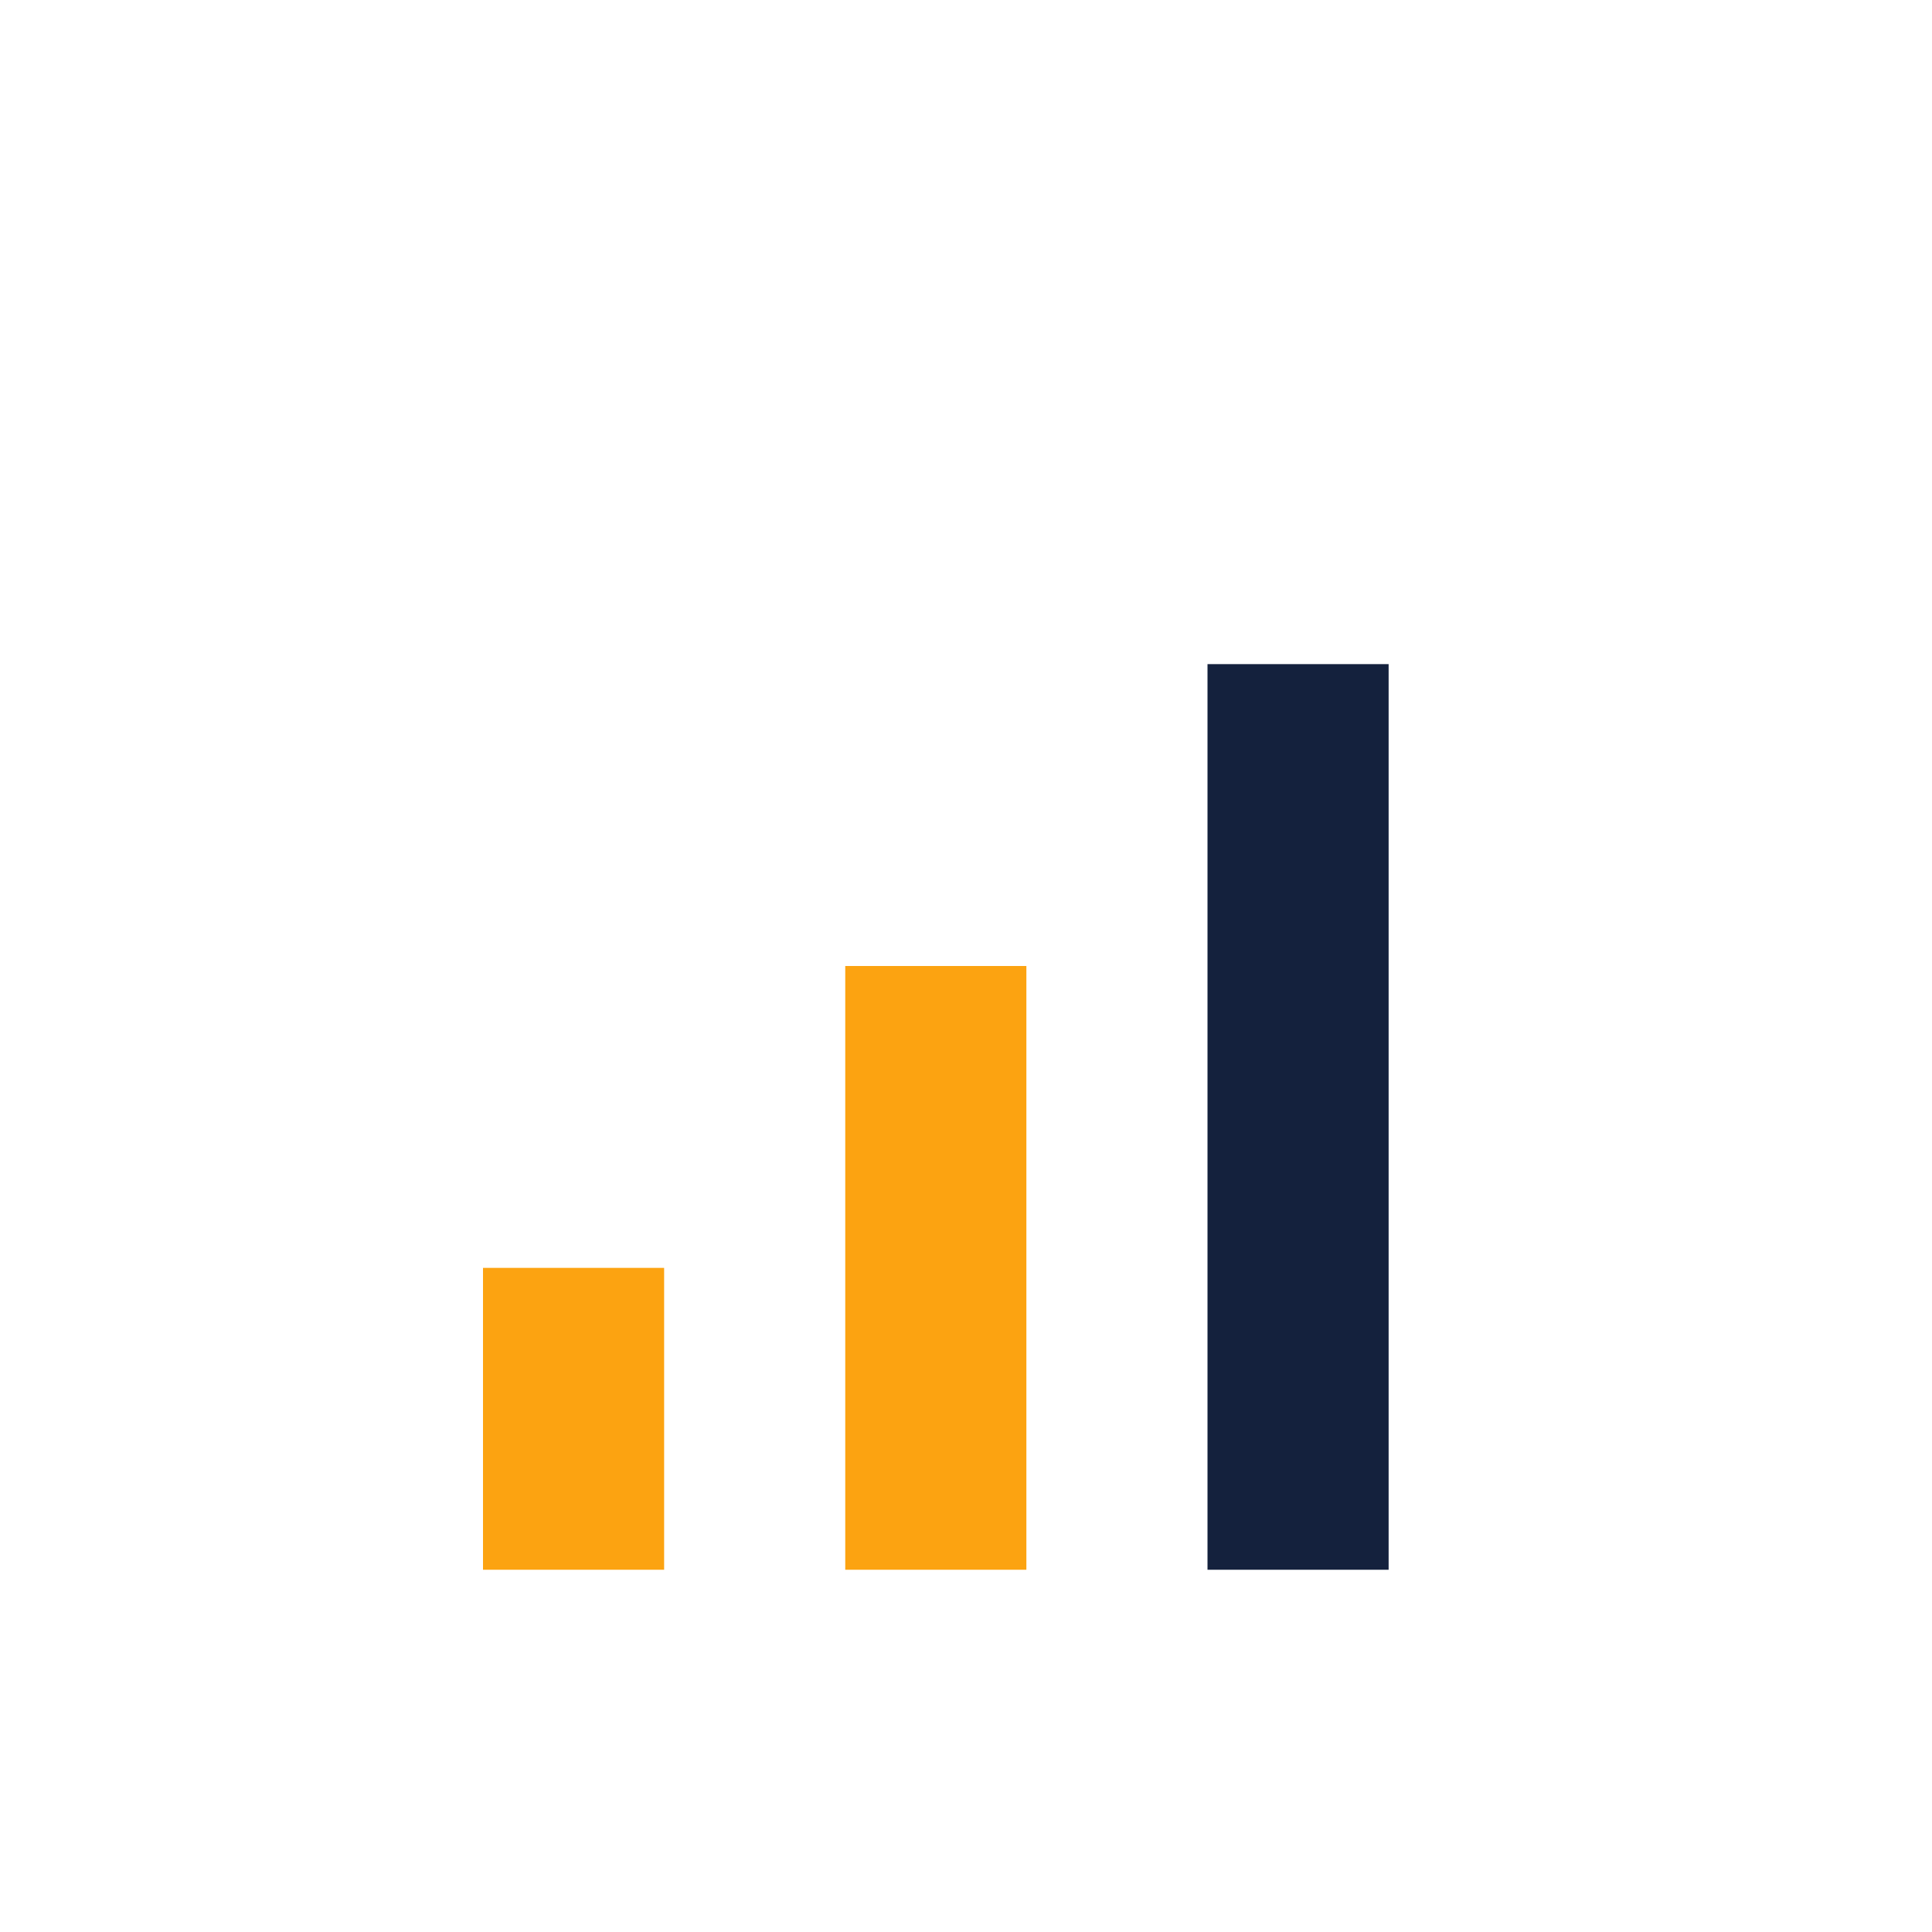 <?xml version="1.0" encoding="UTF-8"?>
<svg xmlns="http://www.w3.org/2000/svg" width="32" height="32" viewBox="0 0 32 32"><rect x="8" y="21" width="3" height="5" fill="#FCA311"/><rect x="14" y="16" width="3" height="10" fill="#FCA311"/><rect x="20" y="11" width="3" height="15" fill="#14213D"/></svg>